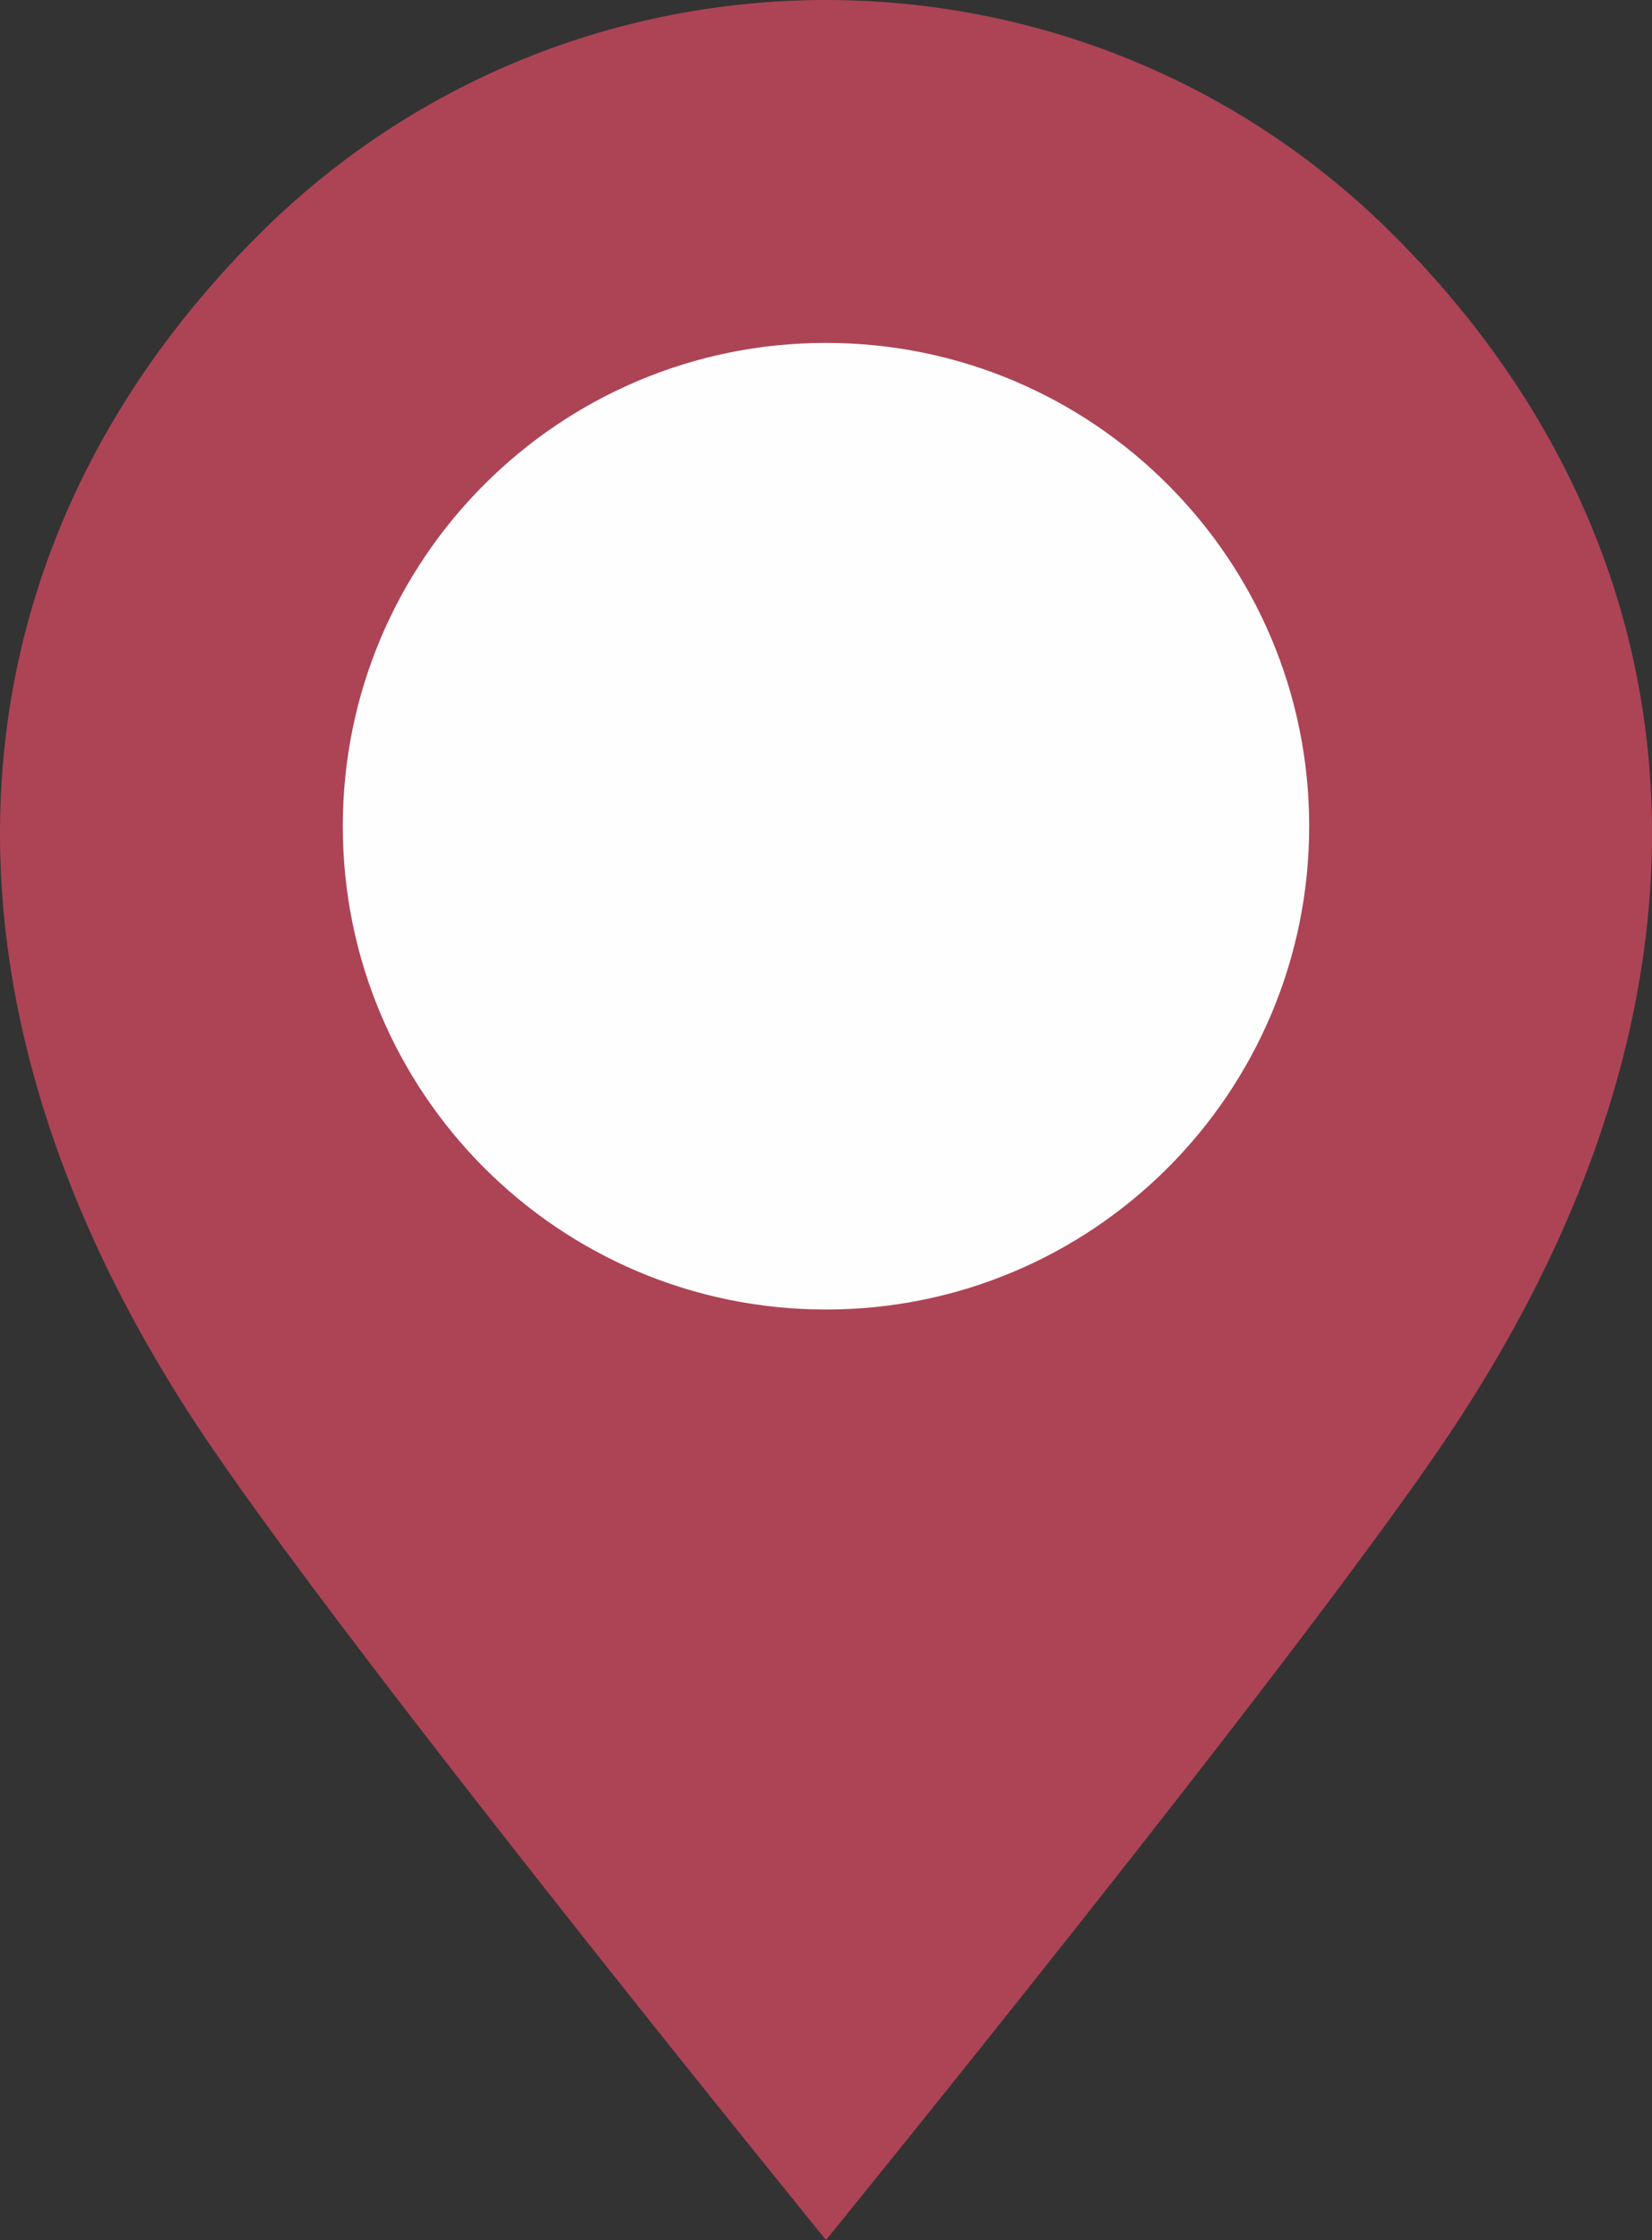 <?xml version="1.0" encoding="UTF-8"?> <svg xmlns="http://www.w3.org/2000/svg" xmlns:xlink="http://www.w3.org/1999/xlink" xmlns:xodm="http://www.corel.com/coreldraw/odm/2003" xml:space="preserve" width="214.269mm" height="290.463mm" version="1.1" style="shape-rendering:geometricPrecision; text-rendering:geometricPrecision; image-rendering:optimizeQuality; fill-rule:evenodd; clip-rule:evenodd" viewBox="0 0 1862.09 2524.24"><rect x="0" y="0" width="1862.09" height="2524.24" fill="#333333" stroke="none"/> <defs> <style type="text/css"> .fil1 {fill:#FEFEFE;fill-rule:nonzero} .fil0 {fill:#AC4455;fill-rule:nonzero} </style> </defs> <g id="Livello_x0020_1">  <path class="fil0" d="M1628.21 1624.1c-173.98,257.16 -697.17,900.14 -697.17,900.14 0,0 -523.19,-642.99 -697.16,-900.14 -342.65,-506.47 -296.25,-1005.58 57.2,-1359 176.73,-176.74 408.34,-265.1 639.96,-265.1 231.62,0 463.23,88.36 639.96,265.1 353.45,353.42 399.86,852.53 57.21,1359z"></path> <path class="fil1" d="M1475.68 931.05c0,300.78 -243.85,544.64 -544.64,544.64 -300.8,0 -544.64,-243.85 -544.64,-544.64 0,-300.81 243.84,-544.64 544.64,-544.64 300.8,0 544.64,243.82 544.64,544.64z"></path> </g> </svg> 